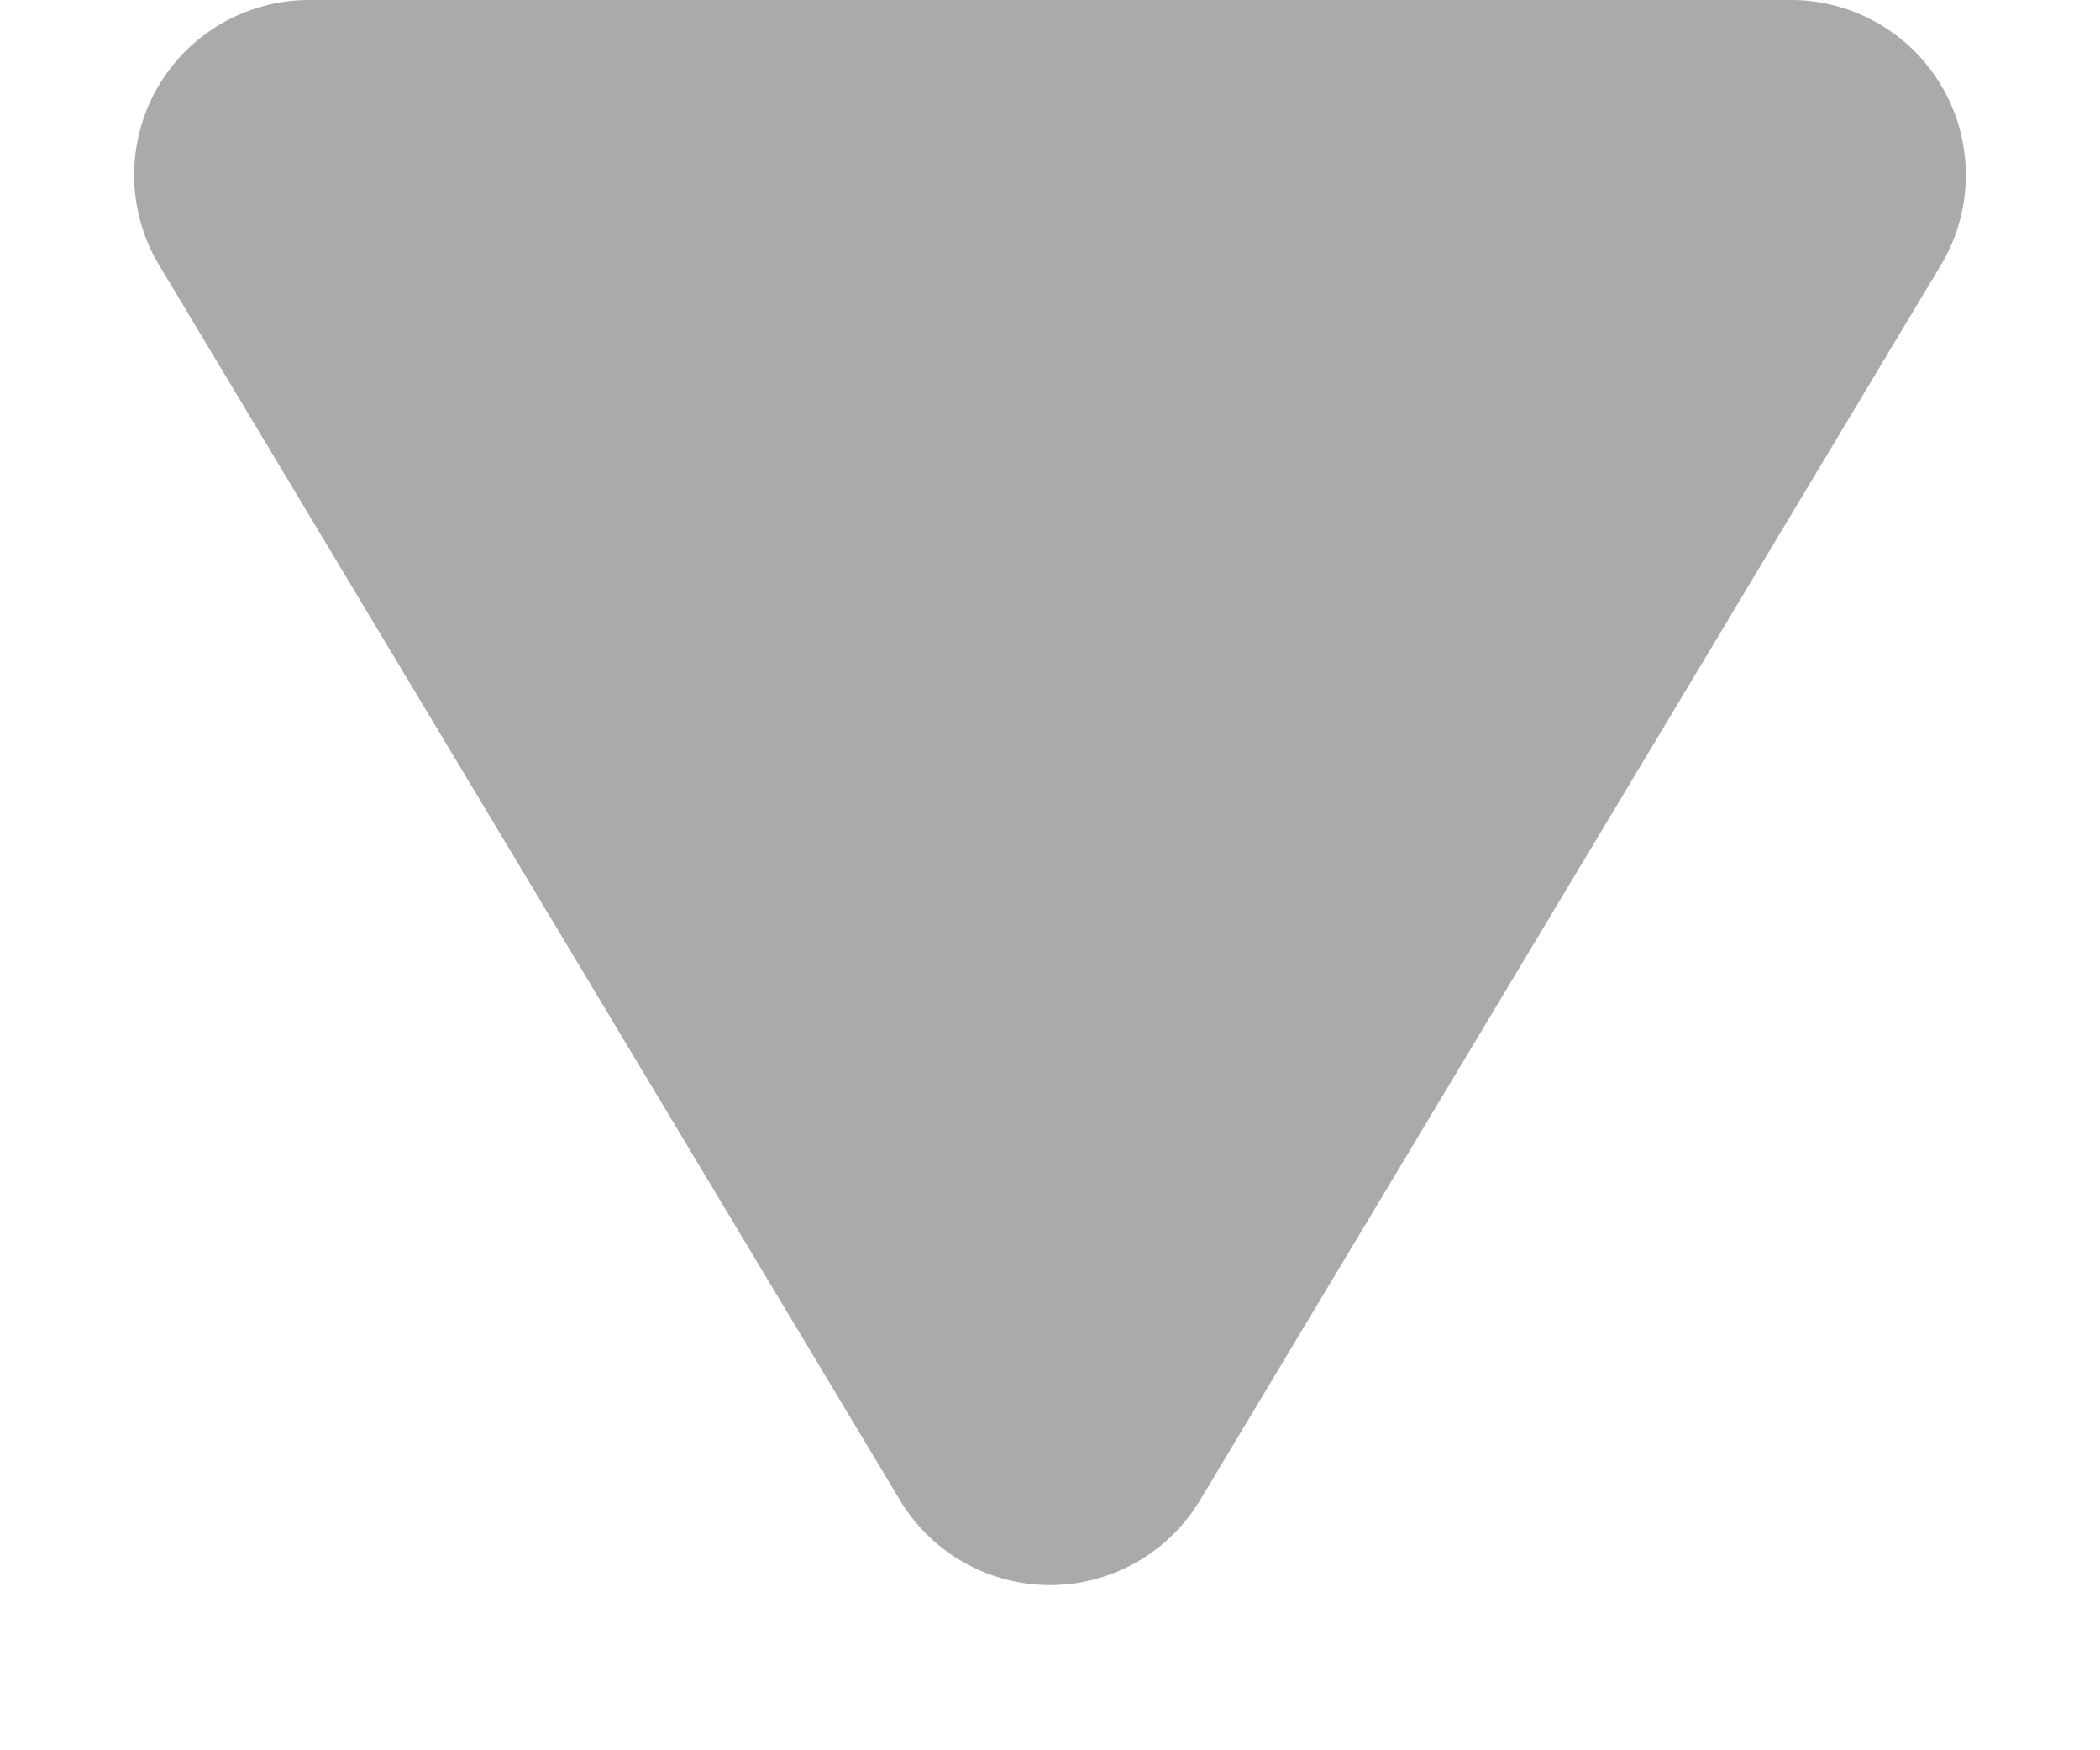 <svg xmlns="http://www.w3.org/2000/svg" width="72" height="60" viewBox="0 0 72 60">
  <path id="Polygon_7" data-name="Polygon 7" d="M30.855,8.575a6,6,0,0,1,10.29,0l25.4,42.338A6,6,0,0,1,61.4,60H10.6a6,6,0,0,1-5.145-9.087Z" transform="translate(72 60) rotate(180)" fill="#aaa"/>
</svg>
